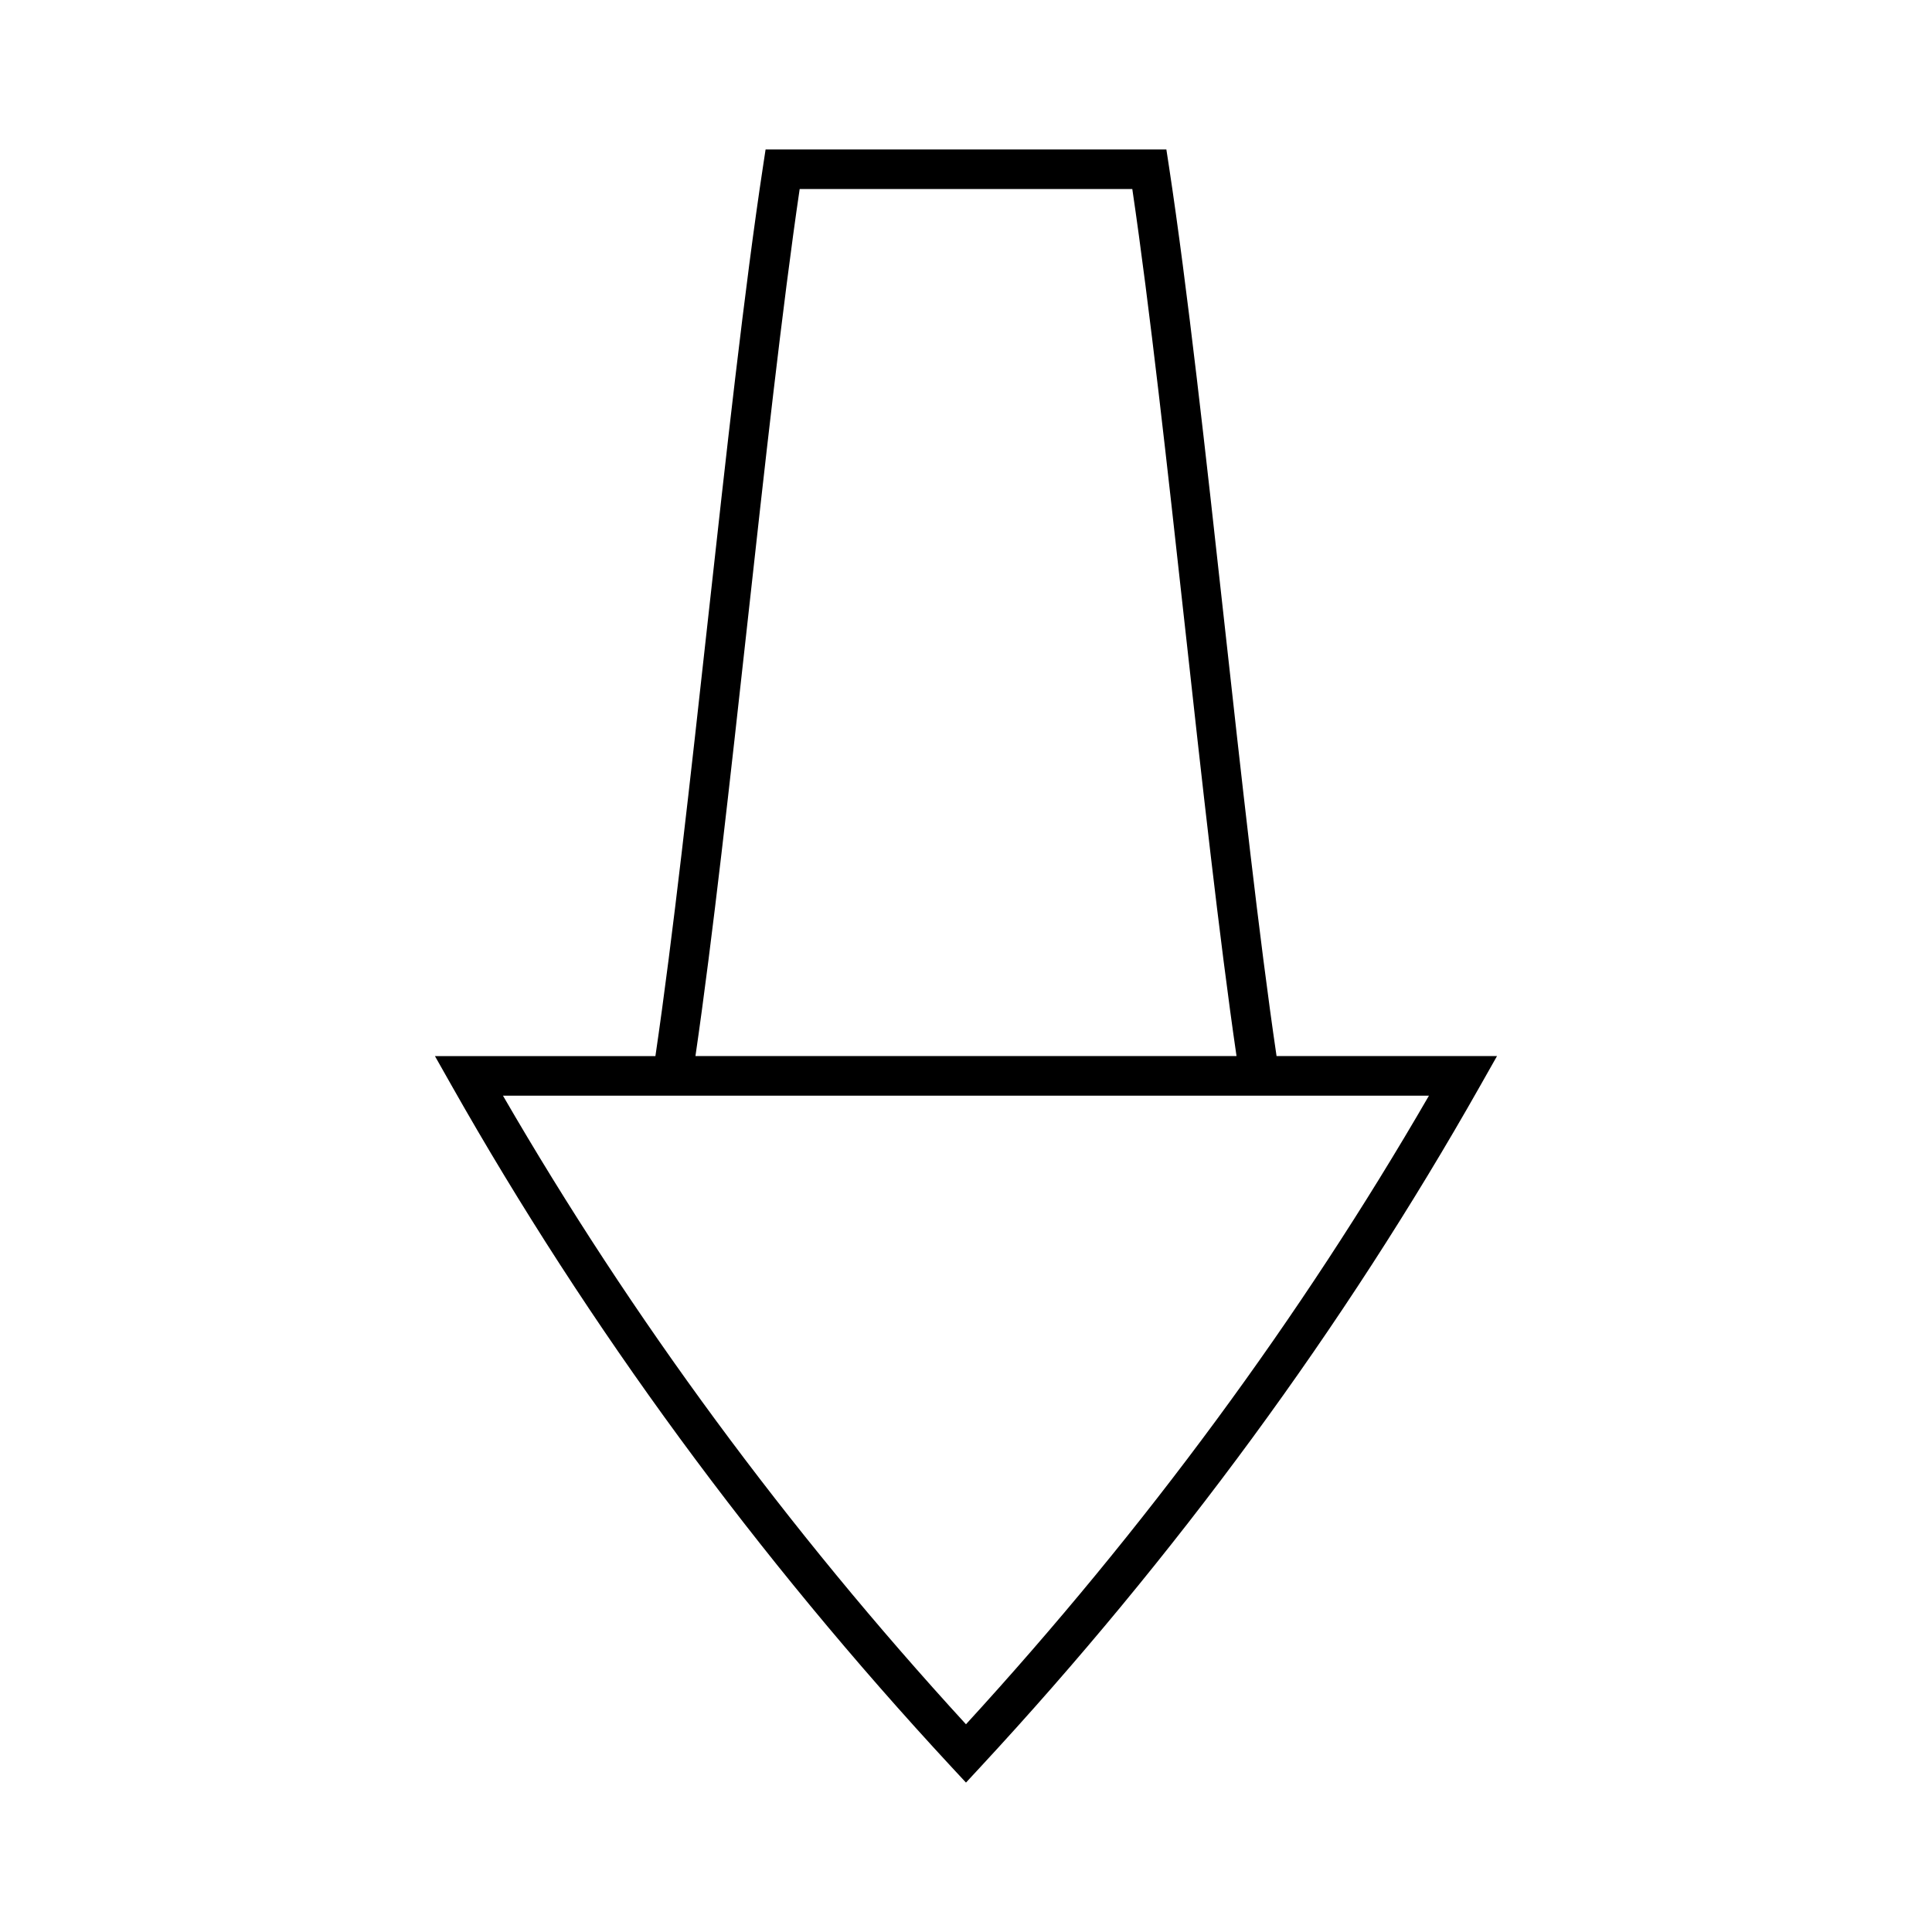 <?xml version="1.0" encoding="UTF-8"?>
<!-- Uploaded to: ICON Repo, www.iconrepo.com, Generator: ICON Repo Mixer Tools -->
<svg fill="#000000" width="800px" height="800px" version="1.1" viewBox="144 144 512 512" xmlns="http://www.w3.org/2000/svg">
 <path d="m263.69 431.7c36.246 64.109 80.812 124.86 132.45 180.55l3.856 4.152 3.848-4.152c51.656-55.719 96.223-116.46 132.45-180.55l4.43-7.828h-58.422c-4.633-31.43-9.336-74.09-13.898-115.43-4.785-43.449-9.742-88.375-14.621-120.38l-0.684-4.457h-106.21l-0.676 4.457c-4.879 31.988-9.828 76.871-14.617 120.29-4.559 41.379-9.277 84.074-13.906 115.53l-58.426-0.004zm78.344-122.2c4.555-41.316 9.262-83.98 13.887-115.4h88.152c4.641 31.441 9.34 74.141 13.902 115.49 4.488 40.762 9.125 82.82 13.715 114.28h-143.39c4.59-31.488 9.23-73.59 13.734-114.38zm180.65 124.87c-34.082 58.902-75.316 114.88-122.69 166.58-47.359-51.672-88.59-107.65-122.7-166.58z"/>
</svg>